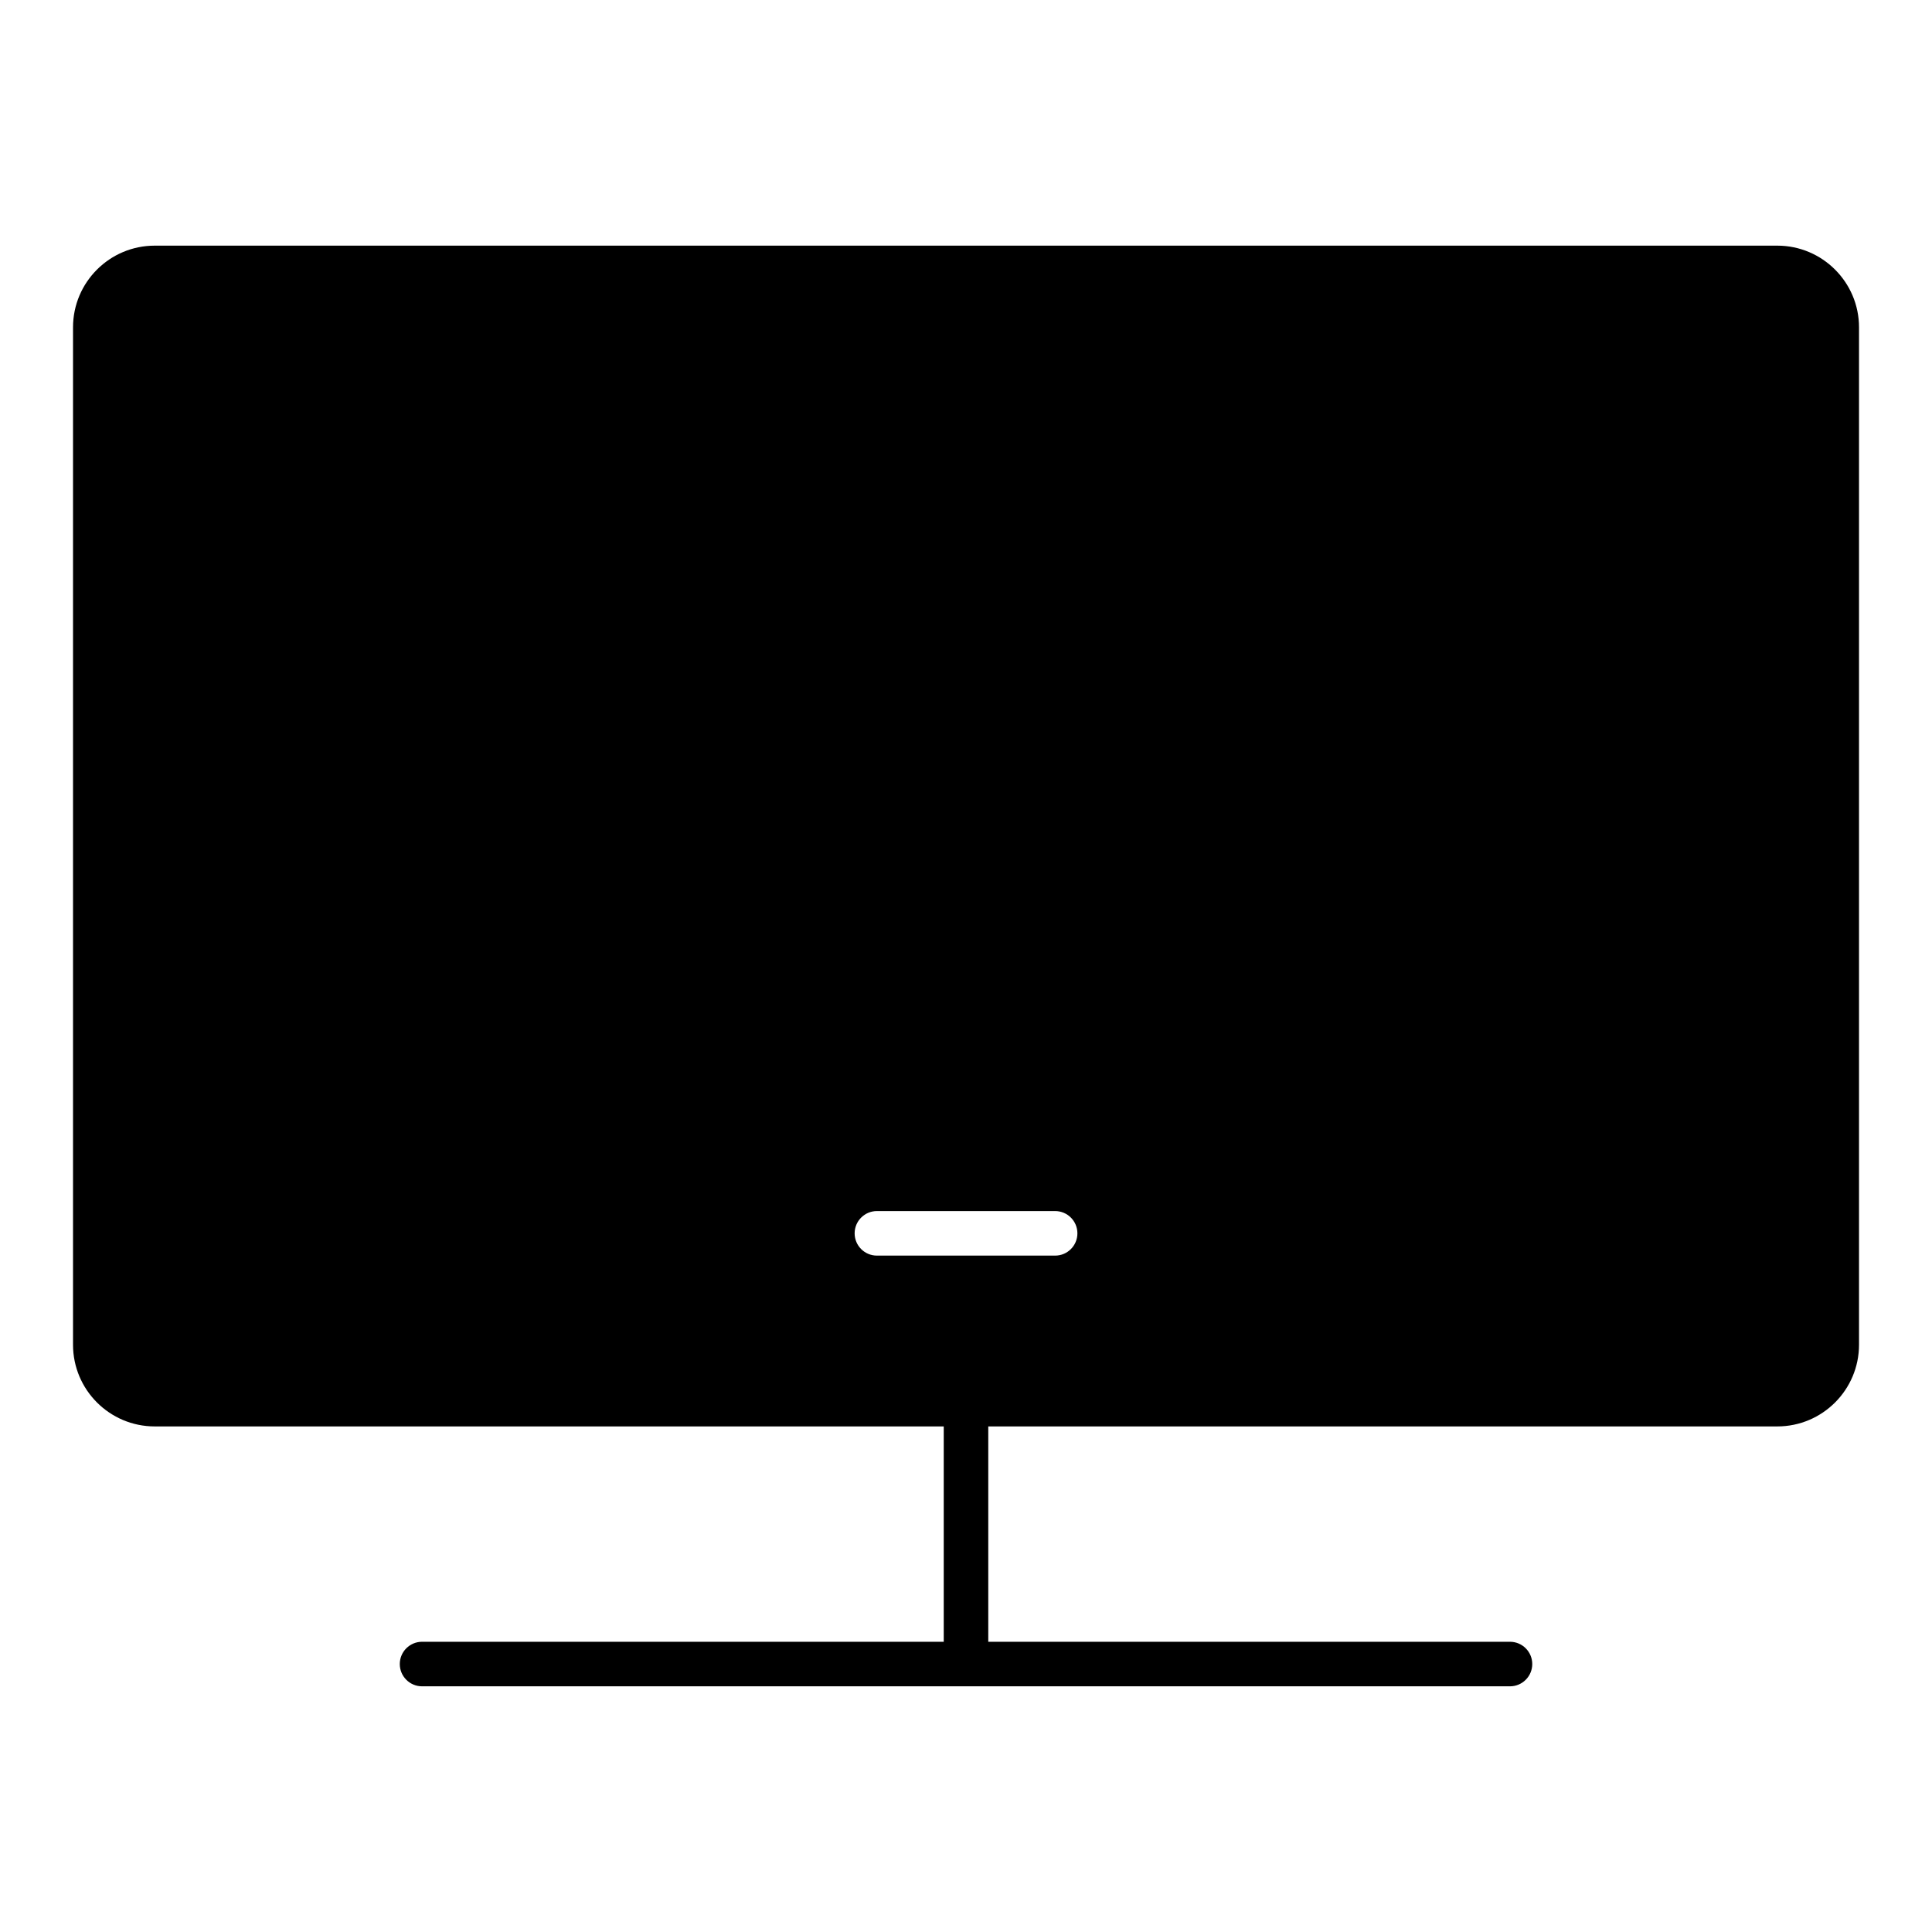<?xml version="1.0" encoding="UTF-8"?>
<!-- Uploaded to: SVG Repo, www.svgrepo.com, Generator: SVG Repo Mixer Tools -->
<svg fill="#000000" width="800px" height="800px" version="1.1" viewBox="144 144 512 512" xmlns="http://www.w3.org/2000/svg">
 <path d="m615.01 209.1h-430.01c-11.941 0-21.648 9.707-21.648 21.648v269.62c0 11.941 9.707 21.648 21.648 21.648h209.1v57.07h-138.25c-3.258 0-5.902 2.644-5.902 5.902 0 3.258 2.644 5.902 5.902 5.902h288.31c3.258 0 5.902-2.644 5.902-5.902 0-3.258-2.644-5.902-5.902-5.902h-138.26v-57.07h209.11c11.941 0 21.648-9.707 21.648-21.648v-269.62c0-11.941-9.715-21.648-21.648-21.648zm-191.39 267.65h-47.23c-3.258 0-5.902-2.644-5.902-5.902 0-3.258 2.644-5.902 5.902-5.902h47.23c3.258 0 5.902 2.644 5.902 5.902 0.004 3.258-2.641 5.902-5.902 5.902z"/>
</svg>